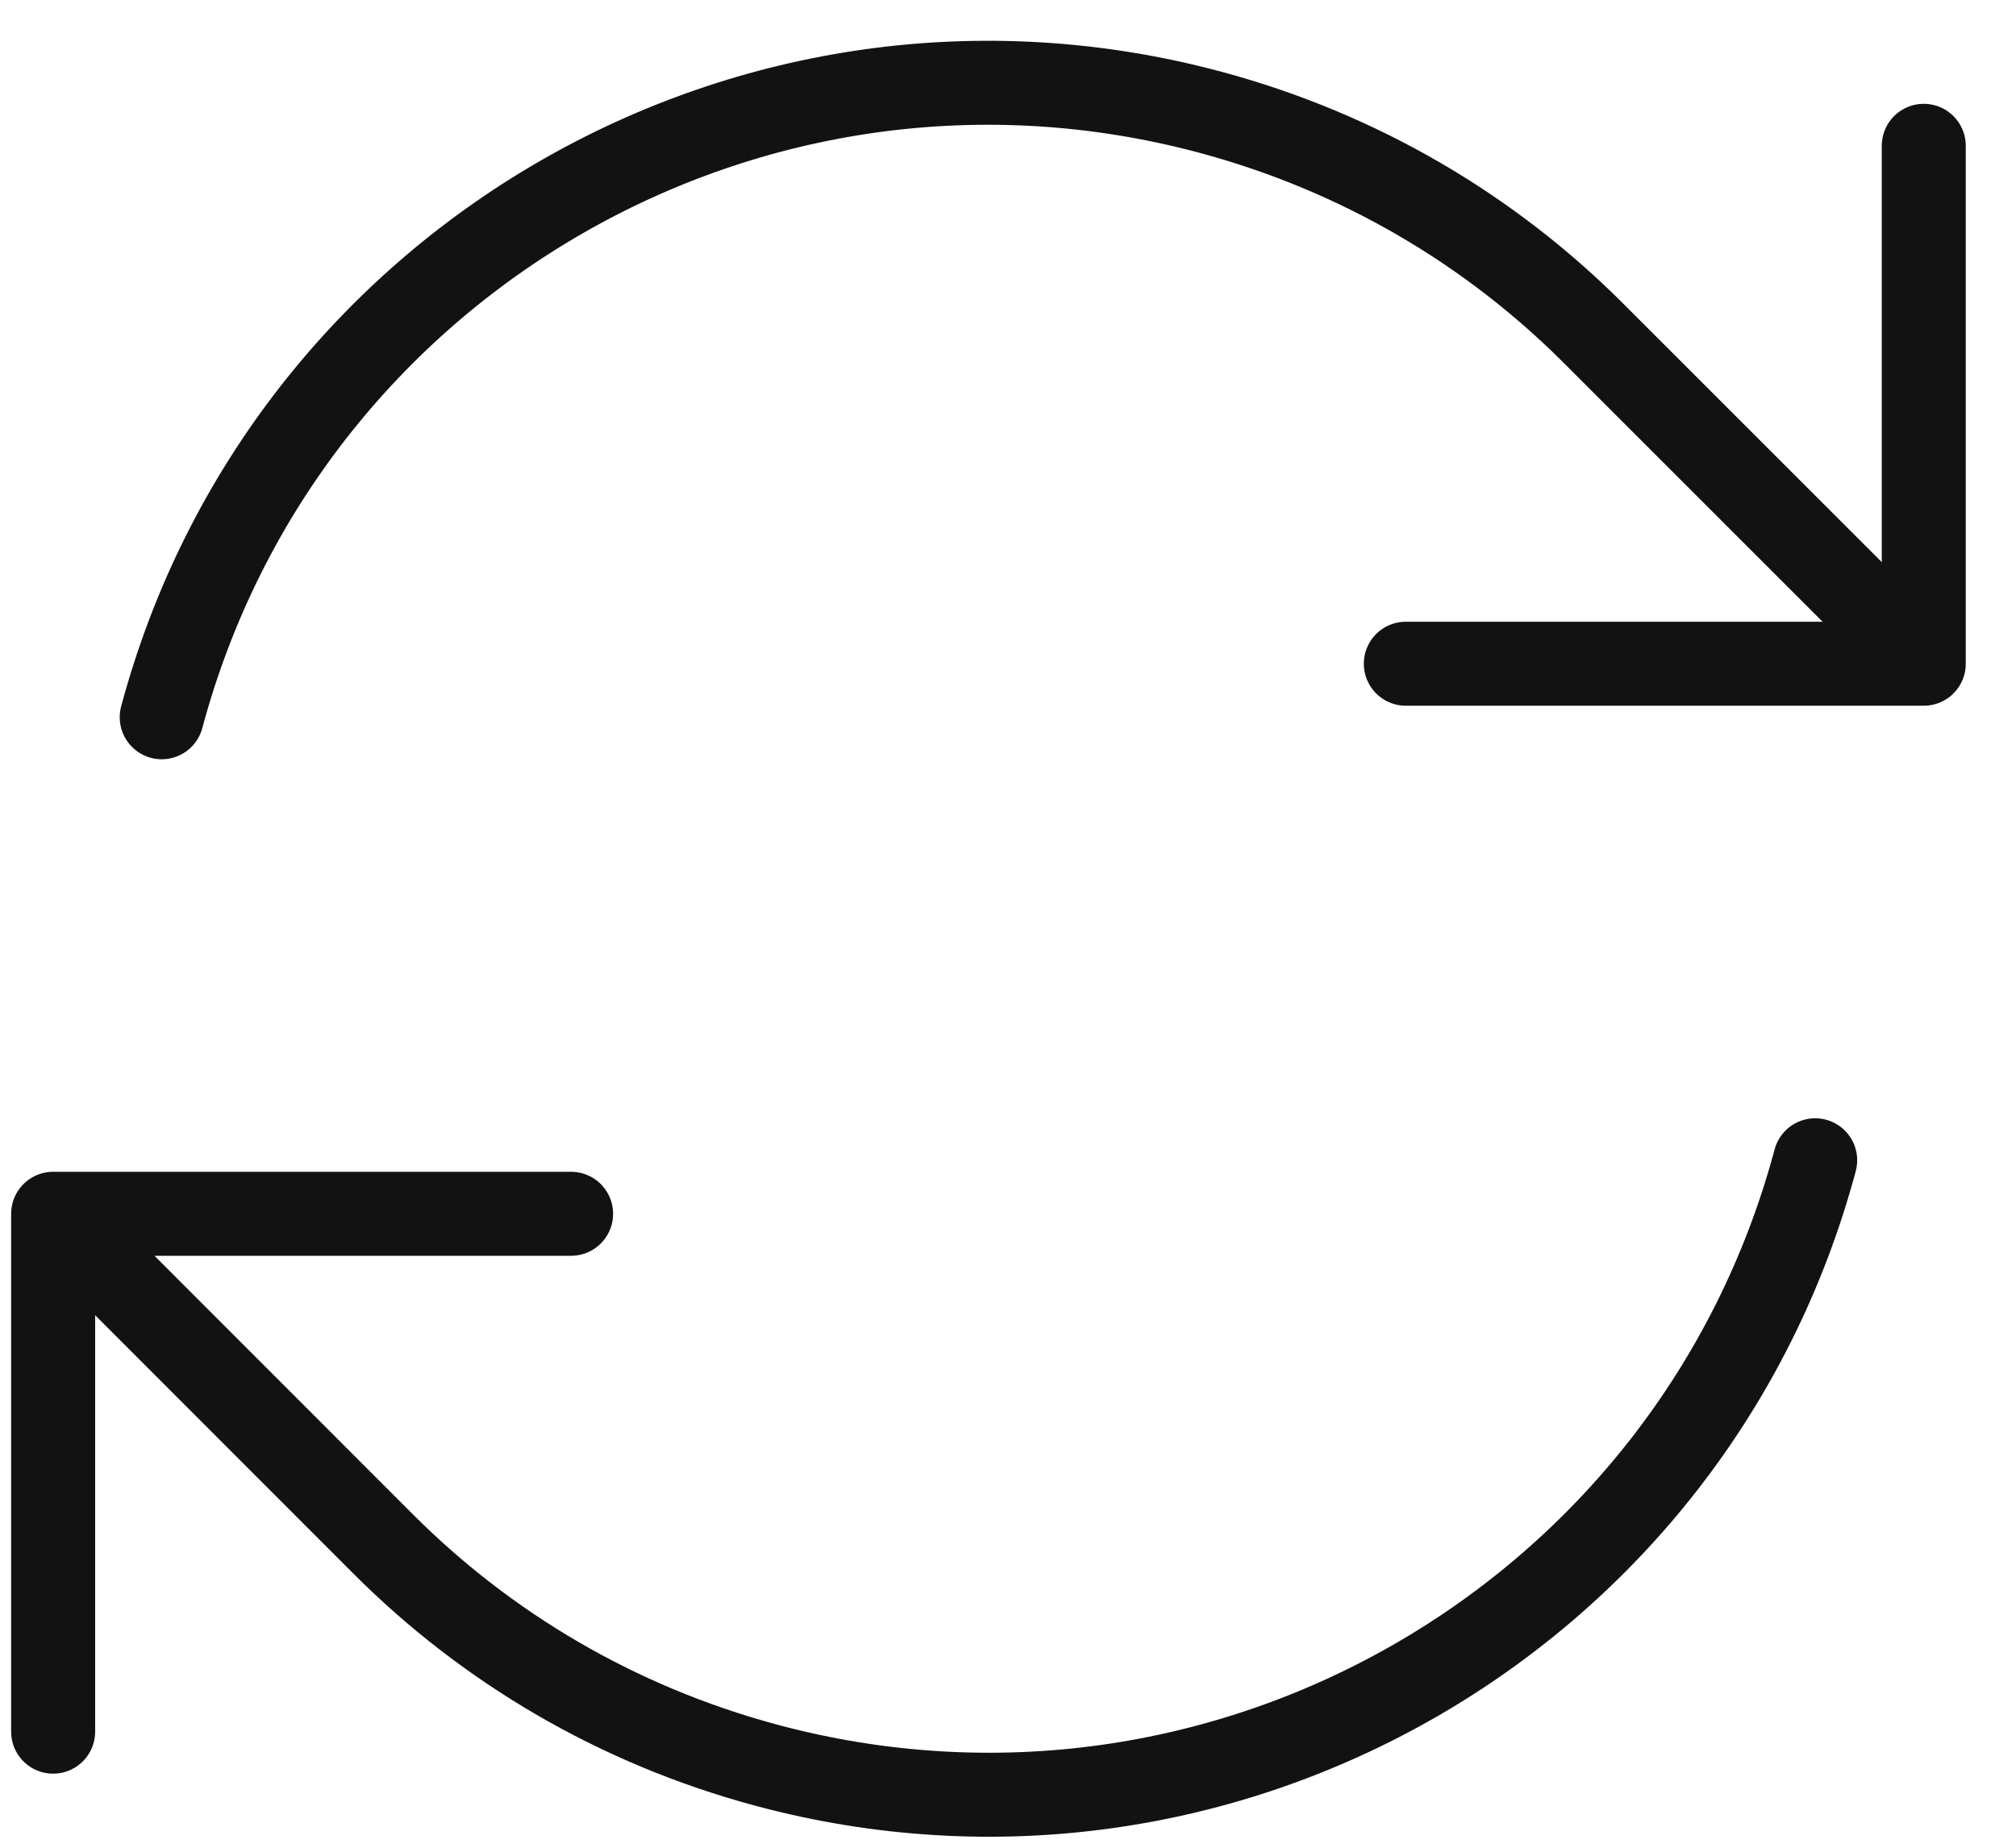 <svg width="36" height="33" viewBox="0 0 36 33" fill="none" xmlns="http://www.w3.org/2000/svg">
<path d="M25.104 11.854H34.353V11.85M0.949 30.927V21.678M0.949 21.678L10.198 21.678M0.949 21.678L6.842 27.575C8.677 29.413 11.006 30.808 13.695 31.529C21.849 33.714 30.229 28.875 32.414 20.722M2.888 12.81C5.073 4.657 13.453 -0.182 21.607 2.003C24.296 2.724 26.625 4.119 28.46 5.957L34.353 11.85M34.353 2.604V11.85" stroke="#121212" stroke-width="1.5" stroke-linecap="round" stroke-linejoin="round"></path>
</svg>
